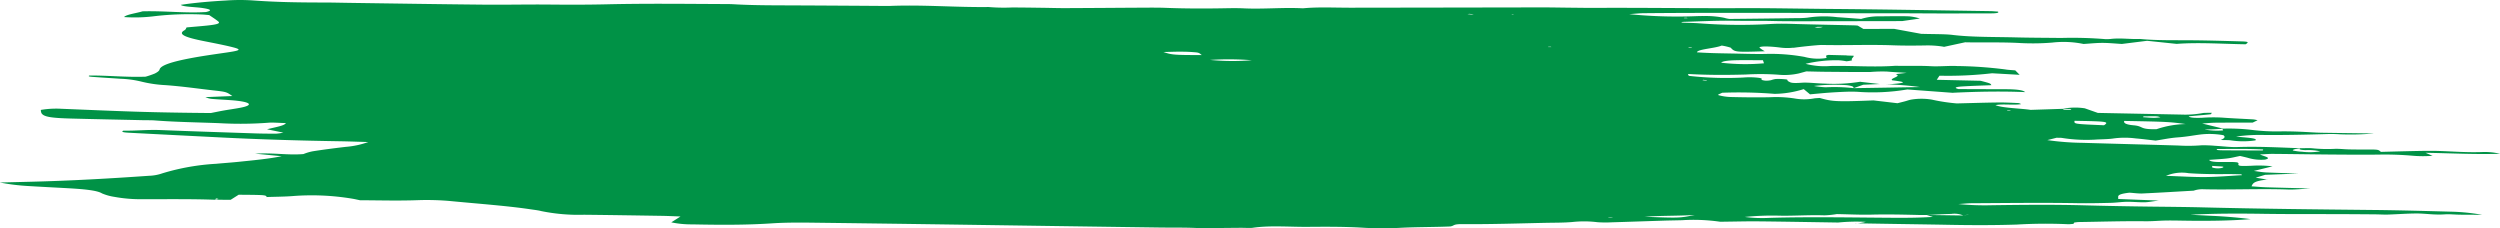 <svg xmlns="http://www.w3.org/2000/svg" xmlns:xlink="http://www.w3.org/1999/xlink" width="398.105" height="36.374" viewBox="0 0 398.105 36.374">
  <defs>
    <clipPath id="clip-path">
      <rect id="Rectangle_25" data-name="Rectangle 25" width="398.105" height="36.374" fill="#009246"/>
    </clipPath>
  </defs>
  <g id="Group_20" data-name="Group 20" transform="translate(0 0)">
    <g id="Group_19" data-name="Group 19" transform="translate(0 0)" clip-path="url(#clip-path)">
      <path id="Path_708" data-name="Path 708" d="M360.707,27.839l-1.512.456,1.914.316.034-.028c-2.388.244-2.378.648-2.609,1.088.753.05,1.547.128,2.4.155,2.32.073,4.666.125,7,.185-1.2.061-2.51.206-3.58.168-4.475-.156-8.969.067-13.422-.04a4.177,4.177,0,0,0-1.676.248l.052-.024c-2.709.153-5.4.32-8.146.447-.6.028-1.432-.085-2.065-.127-2.309.263-1.686.637-1.8,1l6.475.256c-1.15.144-1.7.266-2.286.273-.924.011-1.9-.091-2.815-.078-.866.012-1.665.145-2.542.167-1.737.041-3.533.082-5.256.053-5.619-.1-11.231-.021-16.846.007-.668,0-1.327.079-2.181.134a43.826,43.826,0,0,0,5.427.184c4.795-.064,9.6-.113,14.371.011,3.645.1,7.285.168,10.977.213,2.69.032,5.428.052,8.087.119,9.044.229,18.154.321,27.275.416,4.159.044,8.29.163,12.412.271a32.184,32.184,0,0,1,4.837.492c-1.355,0-2.439,0-3.513-.013-.785-.011-1.694-.1-2.309-.059-1.812.125-3.059-.13-4.54-.134-1.537,0-3.081.125-4.645.174-.6.019-1.27-.028-1.911-.034q-2.623-.023-5.251-.036c-4.176-.014-8.375.014-12.522-.047-4.051-.061-7.994-.07-11.888.153l-.783.045c.274-.019.548-.037.827-.059,1.2.059,2.39.129,3.6.182,1.873.082,4.315.283,6.109.525-3.5.273-7.159.3-10.787.24-1.288-.021-2.459-.049-3.708.017-.752.041-1.563.087-2.322.078-3.534-.041-7,.076-10.49.125-.271,0-.522.05-.782.076l-.149.222c-.3.017-.667.063-.876.048a78.157,78.157,0,0,0-8.146.057c-3.718.118-7.3.107-10.962.036-2.852-.054-5.715-.092-8.573-.139q-3.065-.05-6.127-.1l-.088.027a7.336,7.336,0,0,0,1.723-.255,29.244,29.244,0,0,0-4.435.109h.163c-4.273-.066-8.54-.145-12.823-.189-1.856-.019-3.744.036-6.094.062a29.453,29.453,0,0,0-6.091-.245c-.946.028-1.912.037-2.856.067-2.784.087-5.555.186-8.344.268a18.415,18.415,0,0,1-2.24-.016,17.275,17.275,0,0,0-4.044-.029c-1.392.115-2.686.1-4.088.125-4.46.092-8.875.245-13.4.208-1.565-.012-1.207.259-1.93.372-2.639.112-5.384.077-8.049.223a52.522,52.522,0,0,1-5.618-.008c-2.984-.192-6.053-.177-9.007-.152-2.9.024-6.07-.26-8.807.153-.344.052-1.233,0-1.868,0q-2.151.017-4.3.043c-.629.008-1.372.077-1.857.041-2.15-.158-4.413-.1-6.635-.13q-16.3-.225-32.6-.467-11.767-.168-23.544-.315c-1.879-.021-3.963,0-5.679.114-4.225.284-8.459.254-12.776.165a15.653,15.653,0,0,1-3.3-.321l1.467-.935c-1.049-.036-1.953-.082-2.877-.1-4.156-.064-8.312-.132-12.478-.175a29.784,29.784,0,0,1-6.85-.59c-.387-.11-1.087-.192-1.681-.28-3.862-.573-8.639-.907-13.035-1.338a43,43,0,0,0-4.994-.112c-3.1.111-6.062.018-9.123.01-.441-.09-.794-.18-1.247-.253a39.2,39.2,0,0,0-9.545-.407c-1.294.1-2.818.1-4.238.154h.115c.119-.144-.061-.289-.943-.321-1.172-.044-2.414-.037-3.463-.051l-1.283.811-2.6-.021a5.848,5.848,0,0,0,.647-.1c.065-.022-.173-.069-.274-.1-.054.021-.142.042-.156.064a.719.719,0,0,0-.048.149c-3.807-.144-7.681-.083-11.522-.092a23.34,23.34,0,0,1-4.567-.374,8.152,8.152,0,0,1-1.952-.546c-.809-.517-3.159-.706-5.835-.851-1.983-.107-3.987-.207-5.938-.328a33.308,33.308,0,0,1-4.5-.56l4.825-.119c6.58-.162,12.807-.523,18.917-.951a7.1,7.1,0,0,0,2.188-.409,36.358,36.358,0,0,1,8.505-1.5c1.121-.107,2.332-.188,3.431-.3,2.437-.25,4.967-.484,7.01-.907l-4.229-.408c3.058-.163,5.148.273,7.7.066a7.52,7.52,0,0,1,1.5-.446c1.617-.255,3.393-.485,5.223-.7a13.748,13.748,0,0,0,3.594-.77c-1.716-.048-3.107-.1-4.518-.124-6.393-.1-12.681-.291-18.817-.6-4.757-.243-9.527-.48-14.271-.73-.818-.043-1.984-.078-1.39-.361,1.948.042,3.76-.176,5.949-.09,5,.2,10.038.361,15.072.53,1.086.036,2.222.046,3.333.042a8.443,8.443,0,0,0,1.119-.164l-2.6-.534c1.257-.325,2.835-.57,3-.987-1.013-.025-2.145-.115-2.778-.057a59.263,59.263,0,0,1-7.856.069c-3.434-.13-6.975-.182-10.222-.434-.551-.043-1.268-.026-1.9-.04-3.821-.085-7.652-.16-11.457-.261-3.275-.087-4.342-.29-4.692-.844a1.236,1.236,0,0,1-.11-.528,14.442,14.442,0,0,1,3.19-.186c3.892.155,7.761.328,11.687.456,4.08.132,8.23.19,12.191.225.873-.171,1.471-.3,2.138-.416.779-.136,1.661-.257,2.426-.4,2.458-.446,1.824-1-1.41-1.232-1.027-.076-2.144-.122-3.106-.214a3.454,3.454,0,0,1-.91-.269L37,15.292c-.954-.656-.924-.664-3.031-.9-2.5-.282-4.762-.62-7.562-.832a20.109,20.109,0,0,1-3.922-.571,16.128,16.128,0,0,0-3.274-.445c-1.334-.092-2.705-.17-4.017-.27-.5-.037-1.344-.058-.96-.248,2.973-.023,5.771.293,8.95.186a13.371,13.371,0,0,0,1.48-.509c.391-.2.7-.417.745-.629.168-.711,2.212-1.286,4.9-1.8,1.685-.323,3.664-.606,5.615-.887,2.311-.333,2.678-.479,1.116-.872-1.4-.354-3.11-.674-4.729-1-2.426-.492-4.163-1.012-2.95-1.687.263-.147.244-.307.356-.462,1.18-.105,2.194-.187,3.149-.284,1.745-.177,2.271-.353,1.888-.669-.41-.338-.948-.671-1.438-1.012-.441-.036-.846-.085-1.3-.1a47.393,47.393,0,0,0-7.338.268,24.838,24.838,0,0,1-4.918.148c.3-.406,2.044-.629,2.94-.914,3.591-.094,6.75.321,10.112.112,1.093-.26.682-.452-.585-.642-1.111-.166-3.1-.177-3.442-.5C30.955.441,33.349.229,35.983.08a31.693,31.693,0,0,1,4.23-.016C43.779.337,47.577.4,51.456.4c1.445,0,2.885.039,4.328.059,7.041.1,14.074.211,21.126.28C80.428.776,84,.69,87.514.726c3.077.031,6.129.031,9.155-.04,6.107-.144,12.2-.069,18.3-.042.641,0,1.32,0,1.909.036,3.255.188,6.644.166,10.018.182q6.509.031,13.015.078c.638,0,1.3.019,1.913,0,5.325-.2,10.339.242,15.591.178a29.328,29.328,0,0,0,3.712.074c1.585,0,3.174.027,4.759.047,1.284.016,2.566.059,3.846.054,4.166-.016,8.33-.052,12.5-.073,1.122-.006,2.289-.014,3.363.028,3.164.125,6.333.126,9.545.066.953-.018,1.99-.029,2.887.014,3.165.152,6.316-.173,9.454-.006,2.449-.232,5.037-.092,7.579-.095q15.2-.02,30.4-.049c1.606,0,3.211.034,4.817.049,1.271.012,2.545.034,3.816.027,7.707-.038,15.389.077,23.109.044,4.764-.02,9.574.089,14.374.127,8.462.068,16.894.223,25.335.346.443.006.862.052,1.254.078.18.173-.1.281-1.152.282-3.531,0-7.068.027-10.591,0-4.774-.034-9.548,0-14.329-.039-6.571-.058-13.174-.039-19.763-.039q-5.288,0-10.577.05c-.707.006-1.4.089-2.315.152a76.434,76.434,0,0,0,10.474.326c.467-.018.96-.031,1.436-.027a14.906,14.906,0,0,1,3.255.288l0,0a4.028,4.028,0,0,0,.818.174q5.29-.049,10.571-.128a15.522,15.522,0,0,0,1.82-.076,17.437,17.437,0,0,1,4.758-.078c1.294.085,2.546.187,3.807.28a9.35,9.35,0,0,1,2.907-.411c1.582-.01,3.224-.057,4.725,0a8.058,8.058,0,0,1,1.724.346l-2.83.409c-5.327.009-10.623.021-15.919.025-1.592,0-3.2,0-4.771-.04-2.042-.051-4.087,0-6.16-.037-2.6-.048-5.352.1-8.035.174-.084,0-.131.045-.32.116,1.047.042,2.137.056,3.054.129a85.525,85.525,0,0,0,11.278.093c1.525-.082,2.788-.029,4.205.011,2.995.084,6.02.139,9.029.209.293.007.558.044.572.046l.9.526,4.883-.016,4.313.793c1.875.057,3.8.027,4.952.168,3.11.381,6.718.31,10.146.4,2.367.059,4.79.059,7.185.089a64.712,64.712,0,0,1,6.971.182,5.738,5.738,0,0,0,.908-.022c1.589-.189,3.119.067,4.678,0,2.636.258,5.57.185,8.439.213,2.551.024,5.089.1,7.612.171,1.225.035,1.326.107.782.463-3.7-.053-7.422-.329-10.989-.062l-4.706-.492L337.89,7c-1.016-.06-2.049-.167-3.1-.169-.978,0-1.97.108-3,.172a15.621,15.621,0,0,0-4.987-.222,37.952,37.952,0,0,1-5.06.076c-3.028-.175-6-.056-8.814-.123l-3.4.736,0-.027a15.758,15.758,0,0,0-2.9-.207c-1.706.033-3.52.039-5.179-.022-3.764-.139-7.554.028-11.3-.053-.62-.013-3.6.306-4.588.459l.026-.028a8.531,8.531,0,0,1-2.148-.024c-.586-.077-1.316-.141-2.042-.168-.7-.026-1.309.066-1.208.185a4.63,4.63,0,0,0,.843.578c-4.678.154-4.8.135-5.43-.57a9.155,9.155,0,0,0-1.441-.337c-1.027.447-3.874.569-3.937,1.076,1.71.12,3.44.153,5.17.182,1.911.032,3.857.109,5.733.075a30.1,30.1,0,0,1,6.212.469,8.215,8.215,0,0,0,2.58.276c1.91-.092.169-.391,1.245-.589l3.028.077-.684.027a2.207,2.207,0,0,1,.29-.037c.13,0,.259.018.393.031.351.014,1,.026,1,.039.014.237-.5.469-.248.713a4.721,4.721,0,0,1-.89.161l.063.02a9.941,9.941,0,0,0-1.334-.178,21,21,0,0,0-5.263.564,11.865,11.865,0,0,0,3.95.346c3.468-.075,6.936.225,10.361-.034,1.871.059,3.77-.043,5.7.071,1.2.071,2.924-.1,4.115-.029a66.748,66.748,0,0,1,7.711.543c.356.074,1.056.1,1.56.149l.694.706-4.384-.247a61.113,61.113,0,0,1-8.383.388l-.431.651,6.985.158c1.564.414,1.564.414,1.71.7-1.53.062-3.118.107-4.611.2-1,.06-1.456.2-.628.419,2.394.008,4.923.021,7.454.024,1.951,0,2.926.171,3.174.479l.042-.016c-3.894-.167-7.725-.082-11.532.1l.022.014-7.3-.54a32.891,32.891,0,0,1-7.973.373c-.556-.027-1.221-.027-1.793-.006-.938.034-1.869.084-2.752.148-.934.067-1.807.158-2.98.263l-1-.832a16.092,16.092,0,0,1-4.641.757,70.9,70.9,0,0,0-8.348-.177c-.251.149-.827.3-.58.387a8.3,8.3,0,0,0,2.028.293c2.042.05,4.181.079,6.212.031a19.266,19.266,0,0,1,3.841.194,8.693,8.693,0,0,0,3.219-.018c.246-.025.537-.038.807-.057,1.972.542,2.377.638,8.567.389l3.819.449c.525-.132.879-.218,1.208-.306s.581-.194,1-.273a9.921,9.921,0,0,1,3.3.011,29.345,29.345,0,0,0,3.946.6c2.415-.059,4.463-.127,6.529-.152,1.072-.012,2.191.044,3.247.092a.959.959,0,0,1,.452.174c-1.213.2-2.937-.079-4.078.159,1.14.474,4.063.51,5.589.753l5.1-.166c.1.047.126.12.323.137.3.025.713.011,1.078.013-.074-.046-.1-.126-.232-.131-.381-.016-.807,0-1.215,0a9.9,9.9,0,0,1,3.588-.1l2.073.731,13.368.266A15.268,15.268,0,0,0,350.791,18c.2-.041.8-.027,1.407-.045-.089.11.007.223-.233.249-1.1.119-2.3.215-3.427.316.134.249,1.132.271,2.1.235a25.7,25.7,0,0,1,3.221-.028c1.574.122,3.306.187,4.952.285a4.685,4.685,0,0,1,.69.135l-.781.376c-2.1,0-4.017,0-5.927.016-.692.007-1.362.081-2.12.13l3.388.824c-.54.033-1.071.072-1.623.1-.377.018-.784.018-1.37.03a10.518,10.518,0,0,0,2.952.14c-.045-.092-.09-.184-.135-.276a31.355,31.355,0,0,1,4.545.18,31.9,31.9,0,0,0,4.888.252c1.677-.011,3.13.056,4.628.144.591.035,1.208.067,1.828.077,2.477.039,4.959.067,8.292.111a42.845,42.845,0,0,1-5.457.133c-.572-.036-1.263-.059-1.851-.042-3.447.1-6.87.185-10.406.15a26.411,26.411,0,0,0-4.283.258c1.514.172,3.538.223,3.085.608a13.36,13.36,0,0,1-3.874,0c-.309-.059-1.1-.046-1.674-.066l-.019.015c.65-.254.842-.514.469-.777a12.52,12.52,0,0,0-3.473-.134c-1.281.148-2.206.362-3.766.479-1.335.1-2.323.33-3.541.514-1.1-.122-2.1-.256-3.218-.351a13.478,13.478,0,0,0-3.487.009c-.593.1-1.655.131-2.543.163a24.536,24.536,0,0,1-5.672-.245c-.13-.029-.558-.02-.862-.029l-1.474.376a43.637,43.637,0,0,0,5.671.434c5.053.149,10.132.276,15.186.426a26.392,26.392,0,0,0,3.682-.034,19.84,19.84,0,0,1,2.158.078c1.2.067,2.478.24,3.537.2,3.6-.119,6.854.08,10.217.193-.364.051-.831.091-1.061.155s-.4.168-.221.215a8.308,8.308,0,0,0,1.406.183,10.138,10.138,0,0,0,2.885-.061,8.519,8.519,0,0,0-2.351-.191c-1.006-.046-1.039-.167-.831-.305.628,0,1.349-.039,1.843,0a24.384,24.384,0,0,0,3.622.1c.626-.035,1.485.064,2.256.084.736.02,1.495.018,2.244.025s1.689-.03,2.2.031c.465.055.471.217.694.339,2.113-.052,4.009-.109,5.917-.144,1.1-.019,2.268-.032,3.339,0,2.312.079,4.472.264,7,.166a10.424,10.424,0,0,1,2.69.28c-3.943.125-7.771-.084-11.863-.155l1.162.495.04-.025a18.828,18.828,0,0,1-3.222,0,51.67,51.67,0,0,0-5.56-.18c-2.545.023-5.109.006-7.657-.015-3.016-.024-6.022-.076-9.038-.1-.581-.006-1.184.046-2.088.084.514.288,2.029.532.828.826a7.313,7.313,0,0,1-2.635-.247c-.328-.1-.794-.2-1.358-.333-.859.172-1.348.315-2.081.4-.855.1-1.923.154-2.846.224.308.585,3.3.195,4.5.4.07.057.2.109.183.159-.115.415.052.456,2.062.376a19.131,19.131,0,0,1,3.355.09l-2.985.737c.743.093,1.281.206,1.958.237,1.69.077,3.444.117,5.173.172l-5.323.208m-49.933,6.225c-1.331.035-2.624.112-3.933.171-.335,0-.664.013-.976.006-2.609-.061-5.171-.13-7.873-.062-1.67.042-3.456-.05-5.489-.088a14.727,14.727,0,0,1-1.978.2c-2.59-.088-5.129.121-7.54.045a43.771,43.771,0,0,0-5.148.212,21.791,21.791,0,0,0,3.967.145c6.743-.192,13.424-.044,20.13-.01,1.857.009,3.786-.011,5.861-.141l-.991-.31,5.86.083.819-.128-.09-.013-.746.141a3.641,3.641,0,0,0-1.873-.256m-5.05-20.2a52.584,52.584,0,0,0-5.387-.436c.316-.012.665-.012.941-.037,2.313-.2,2.324-.315.033-.6-.46-.324,1.635-.625.565-.971-.043-.014.938-.116,1.744-.213-1.21-.078-2.222-.125-3.121-.206a22.586,22.586,0,0,0-2.69.071c-2.365.009-4.734-.016-7.1-.036-.953-.008-1.9-.037-3.073-.062l-1.209.329a10.466,10.466,0,0,1-3.315.193A40.065,40.065,0,0,0,278,11.867c-2.98.082-5.912.1-9.218-.089.121.147.01.29.3.316a52.754,52.754,0,0,0,8.526.252,12.234,12.234,0,0,1,2.2.015c.862.087.779.2.678.344a2.4,2.4,0,0,0,.783.144,4.276,4.276,0,0,0,.739-.076,3.826,3.826,0,0,1,.753-.193,11.09,11.09,0,0,1,1.692.063c.333.064.093.2.305.294.352.154.292.375,2.2.234.9-.067,2.371.113,3.618.142a26.236,26.236,0,0,0,5.668-.3l.01.017,3.1.354-2.649.11-1.6.569c.186-.2-.044-.376-1.027-.5a27.673,27.673,0,0,0-5.233.13,17.25,17.25,0,0,0,1.873.209,27.224,27.224,0,0,1,4.463.136c3.376-.049,6.773-.109,10.539-.175m32.551,5.39c-.136.276.134.582,1.445.695,1.748.15.869.693,3.71.62a15.317,15.317,0,0,1,4.651-.811c-2.672-.358-2.977-.373-9.806-.5m12.963,8.937c1.953-.021,3.856-.195,5.778-.3-.046-.05-.048-.134-.138-.137-.769-.021-1.557-.043-2.331-.036-2.079.019-4.058,0-6.034-.144a6.513,6.513,0,0,0-3.591.424c2.4.08,4.381.213,6.316.193M280.9,10.081l-.167-.492c-1.668,0-3.075-.031-4.418.006-1.066.029-2.06.139-2.228.392a33.353,33.353,0,0,0,6.813.094m54.145,9.864c.709-.448.466-.561-1.511-.635-1.032-.039-2.1-.05-3.177-.074-.093.51-.093.51,4.688.709M191.389,8.771c-.274-.155-.283-.336-.833-.421a23.93,23.93,0,0,0-2.551-.118c-.749-.012-1.528.026-2.736.05,1.3.454,1.72.485,6.119.489M353.1,23.728c-.389.188.354.2.915.209,2.1.016,4.206.019,6.309.027l.075-.163c-2.4-.13-4.879-.076-7.3-.073m-91.187,10.79c5.545.207,5.545.207,7.977-.286-3.024.173-5.306.085-7.977.286M192.672,9.543a37.824,37.824,0,0,0,6.677.047,47.365,47.365,0,0,0-6.677-.047M352.306,26.682a2.97,2.97,0,0,0,1.412.075c.254-.052.437-.155.291-.207s-.748-.061-1.734-.13c.008.112-.046.189.032.262m-9.353-7.913a10.727,10.727,0,0,0,1.074-.089,2.141,2.141,0,0,0-.592-.157c-.68-.017-1.4,0-2.1.007l-.067.135c.559.036,1.1.09,1.683.1M234.386,2.311a2.4,2.4,0,0,0,.292-.039c-.23-.022-.452-.047-.7-.063a2.379,2.379,0,0,0-.285.044c.228.021.449.044.691.058M256.663,34.55a3.9,3.9,0,0,0-.407.032,1.133,1.133,0,0,0-.217.063l.8-.058a.992.992,0,0,0-.175-.037M288.984,4.4c.29,0,.63.012.854-.009a2.042,2.042,0,0,0,.454-.117l-.869,0-.439.122m30.63,13.2h.59a.438.438,0,0,0-.164-.061c-.081-.011-.245,0-.373-.006l-.054.066M268.173,2.9l.565,0a.466.466,0,0,0-.163-.062c-.076-.011-.238-.006-.362-.007l-.04.066m.686,4.712h.6a.333.333,0,0,0-.148-.063c-.079-.011-.249,0-.379-.006l-.071.067M240.847,2.35l.259-.052-.417,0Zm30.874,10.5c.032-.022.135-.056.084-.065-.172-.03-.4-.051-.6-.076l-.093.066.613.074M246.529,7.5l.517,0a.265.265,0,0,0-.132-.059c-.07-.009-.229,0-.349,0l-.036.061" transform="translate(0 0)" fill="#009246"/>
    </g>
  </g>
</svg>
